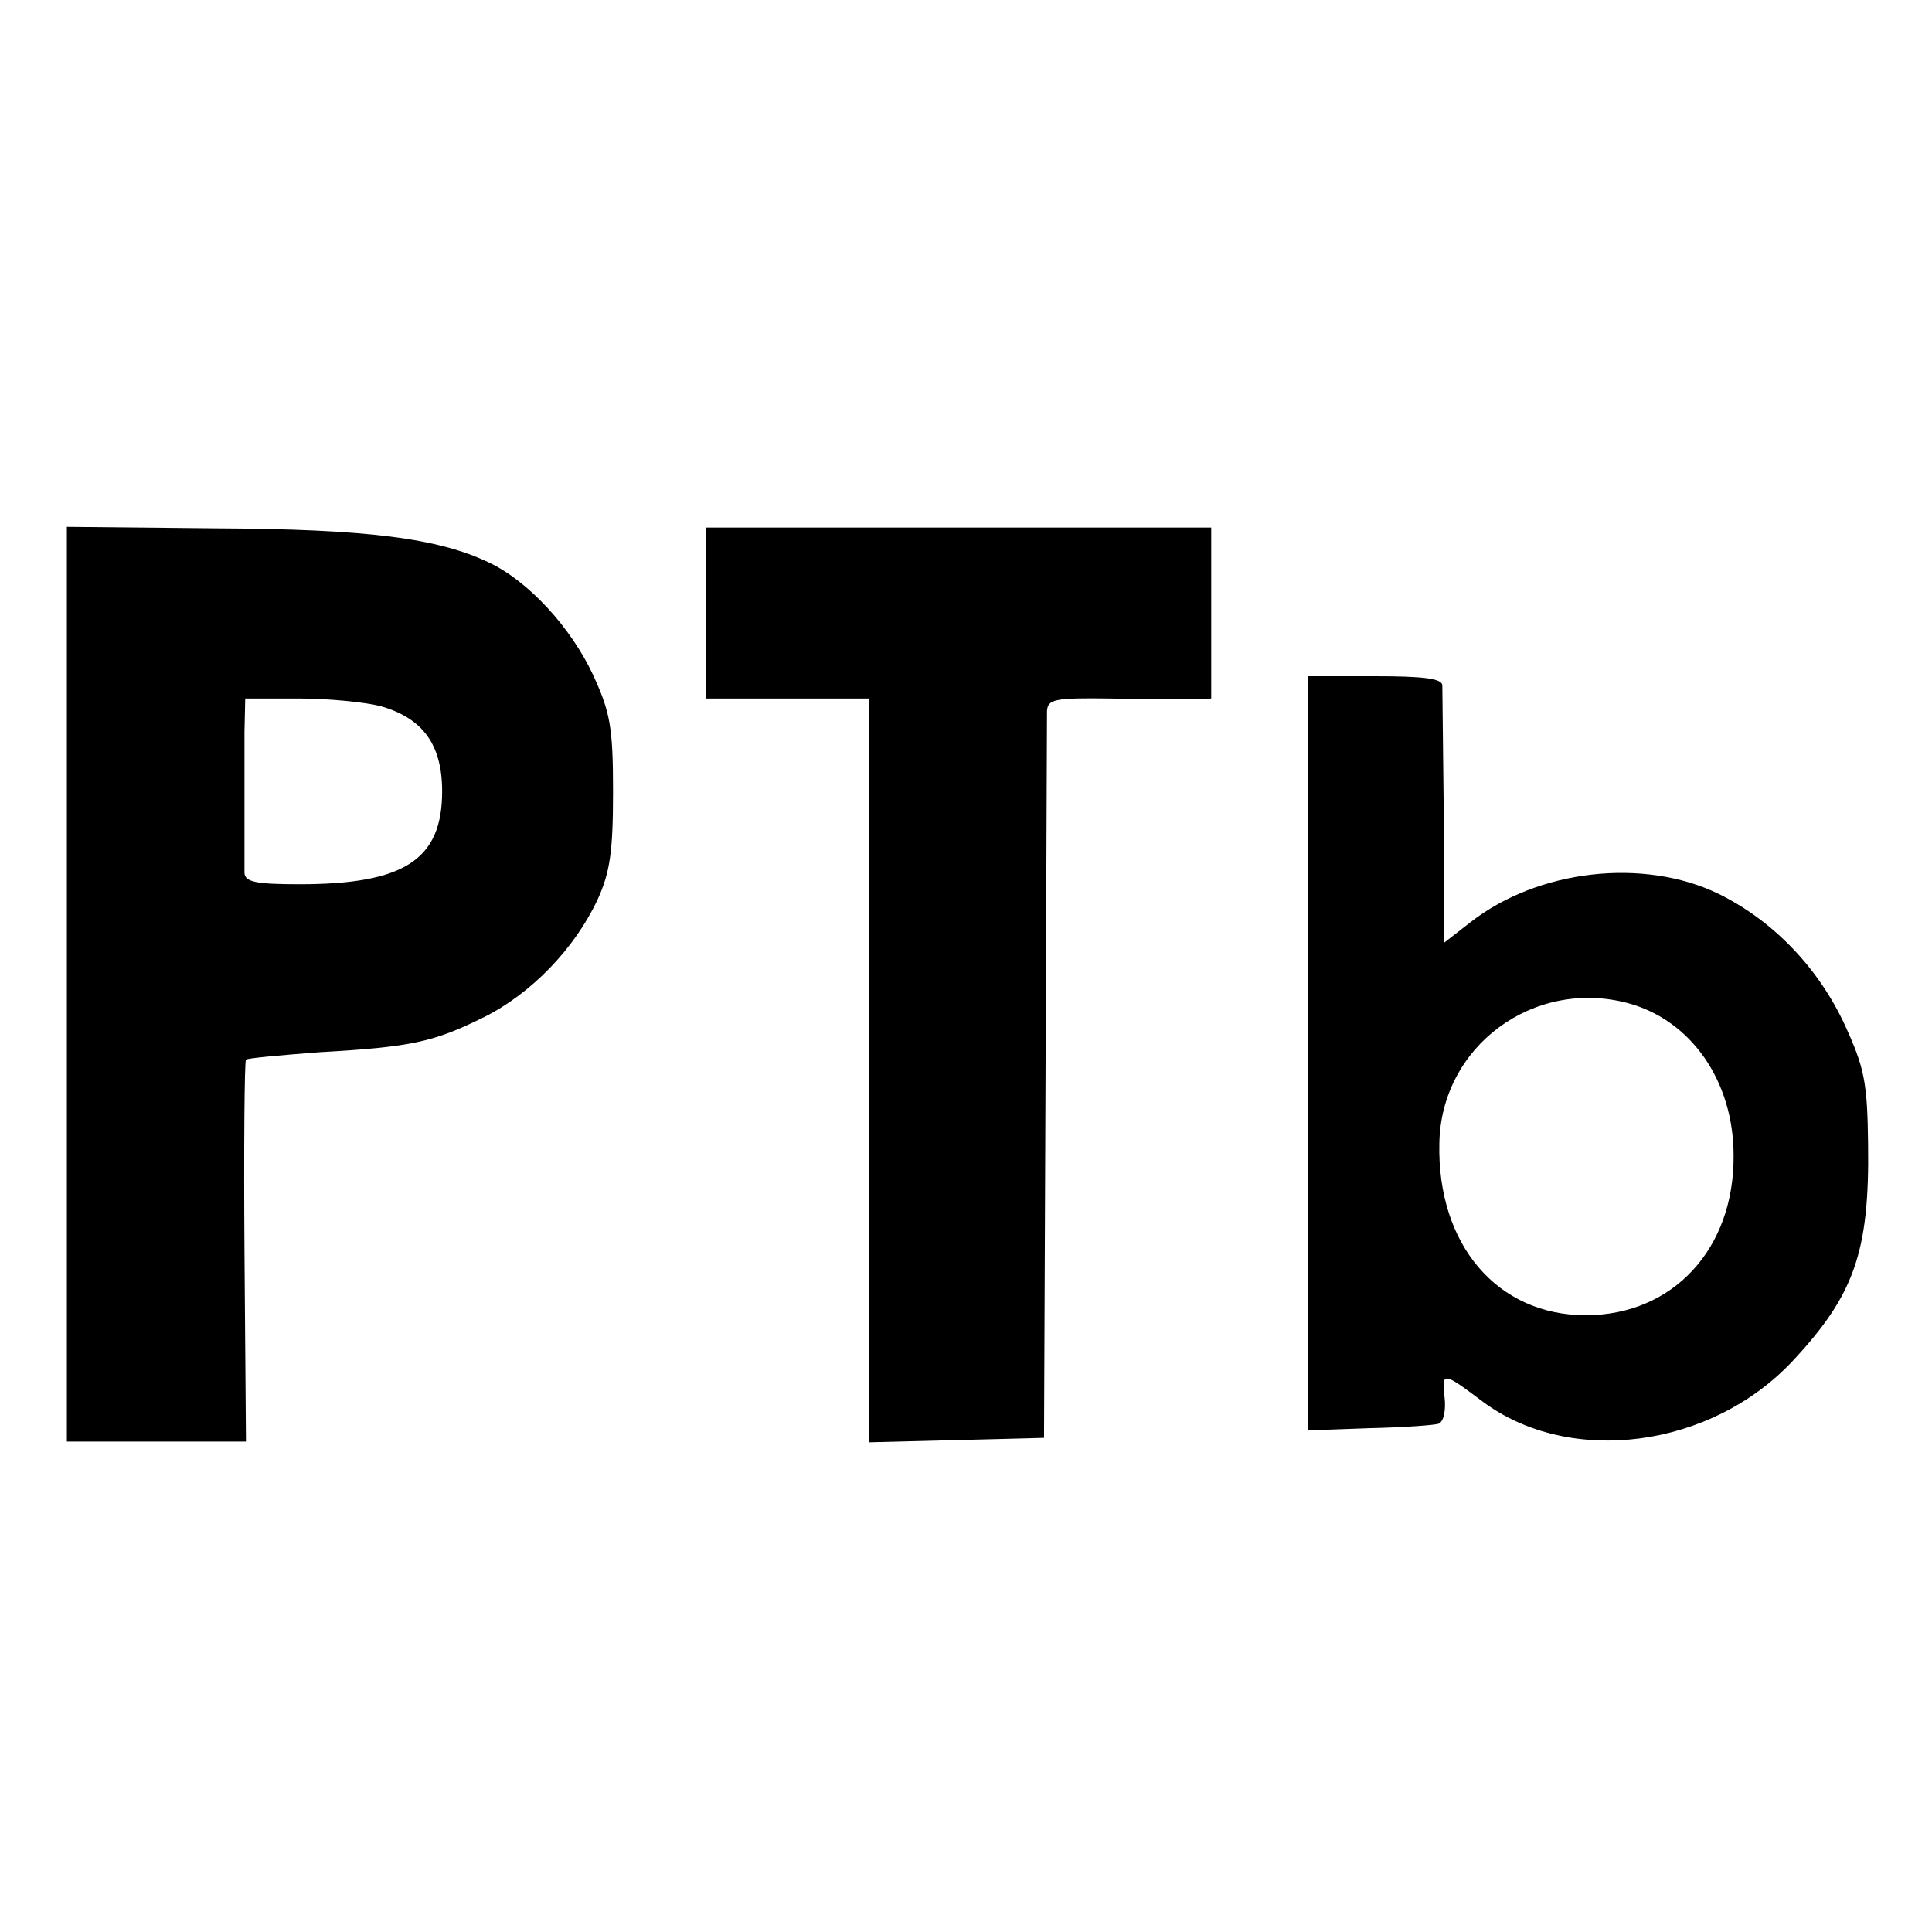 <?xml version="1.0" standalone="no"?>
<!DOCTYPE svg PUBLIC "-//W3C//DTD SVG 20010904//EN"
 "http://www.w3.org/TR/2001/REC-SVG-20010904/DTD/svg10.dtd">
<svg version="1.0" xmlns="http://www.w3.org/2000/svg"
 width="260pt" height="260pt" viewBox="0 0 260 260"
 preserveAspectRatio="xMidYMid meet">
<g transform="translate(0,260) scale(0.1,-0.1)"
fill="#000000" stroke="none">
<path d="M90 1276 l0 -616 120 0 121 0 -2 255 c-1 141 0 257 2 259 2 2 47 6
99 10 125 7 154 14 221 47 64 32 122 92 153 158 17 37 21 65 21 146 0 87 -4
107 -27 157 -30 64 -87 126 -140 151 -69 33 -164 45 -368 46 l-200 2 0 -615z
m421 374 c58 -16 84 -52 84 -115 0 -92 -51 -125 -192 -125 -58 0 -73 3 -74 15
0 8 0 44 0 80 0 36 0 85 0 110 l1 45 73 0 c39 0 88 -5 108 -10z"/>
<path d="M950 1775 l0 -115 110 0 110 0 0 -500 0 -501 118 3 117 3 2 480 c1
264 2 488 2 498 1 16 10 18 84 17 45 -1 94 -1 110 -1 l27 1 0 115 0 115 -340
0 -340 0 0 -115z"/>
<path d="M1760 1183 l0 -508 82 3 c46 1 88 4 94 6 7 3 10 18 8 36 -4 34 -2 34
51 -6 118 -88 308 -63 418 55 82 88 103 146 101 291 -1 84 -5 103 -31 160 -36
78 -97 141 -170 177 -101 49 -243 33 -334 -38 l-36 -28 0 167 c-1 92 -2 173
-2 180 -1 9 -26 12 -91 12 l-90 0 0 -507z m431 67 c85 -23 142 -105 142 -205
1 -126 -82 -215 -199 -215 -119 0 -200 95 -197 231 2 131 127 223 254 189z"/>
</g>
</svg>
